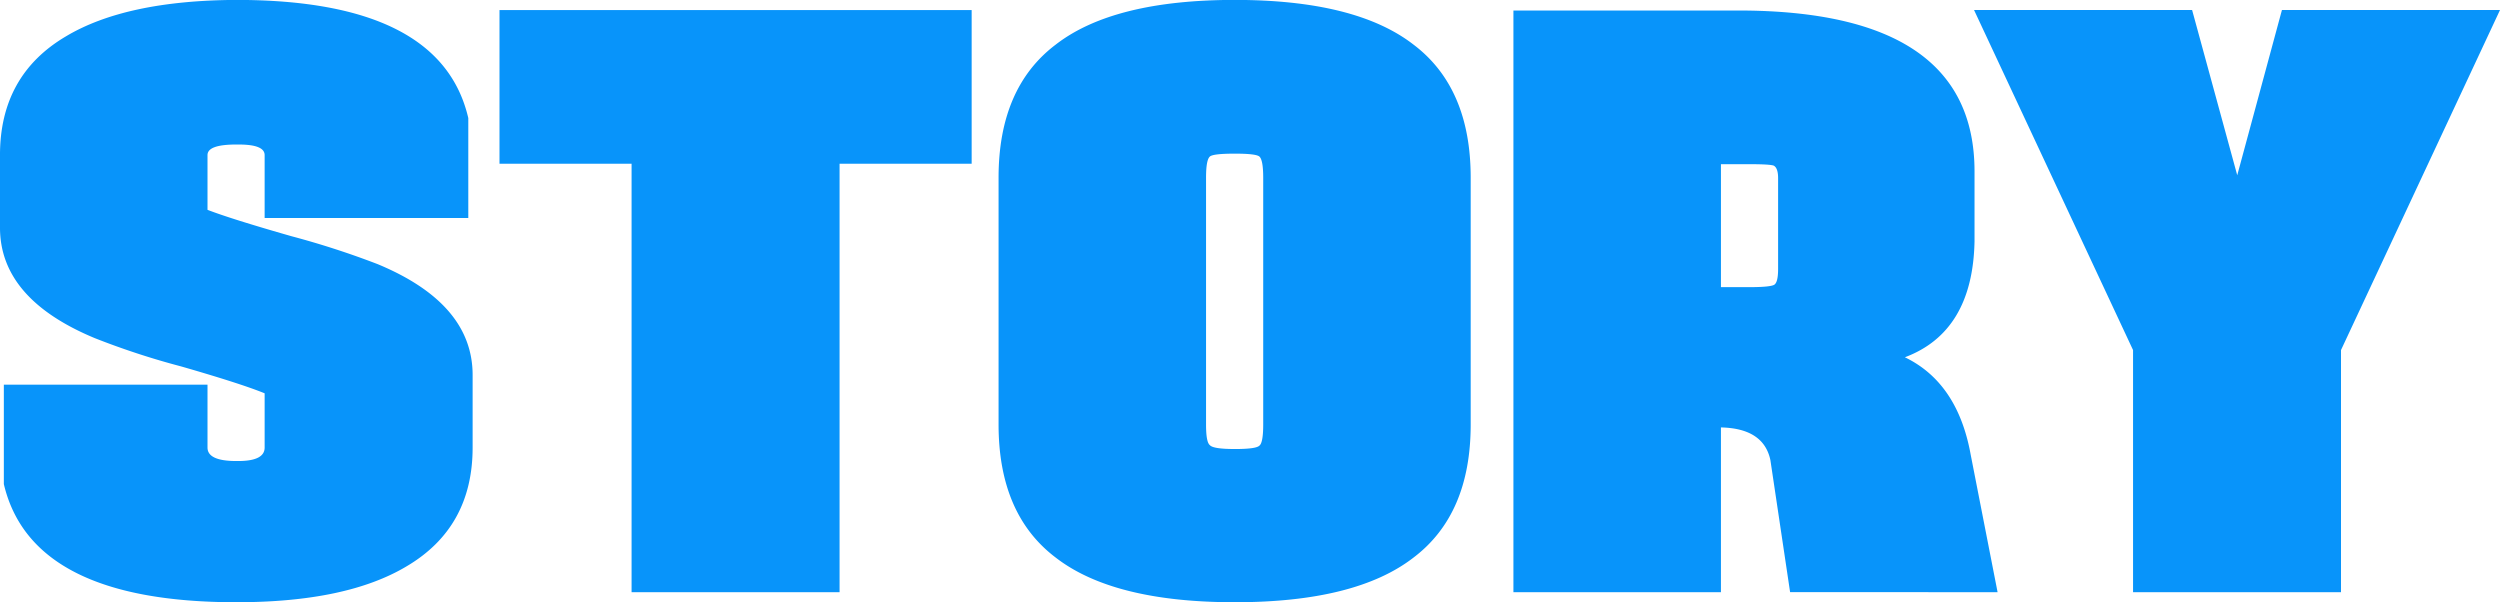 <svg xmlns="http://www.w3.org/2000/svg" width="635.378" height="153.06"><path d="M1039.57 2332.87h51.76v-25.39q-6.96-30.03-58.96-30.03-28.08.135-43.335 9.28-16.726 9.885-16.724 30.15v18.44q0 18.06 24.048 28.07a195.488 195.488 0 0 0 21.971 7.2q15.255 4.395 21.24 6.84v13.79q0 3.42-6.71 3.42h-.49q-7.32 0-7.32-3.42v-15.99h-51.762v25.27q7.077 30.03 59.082 30.03 28.08 0 43.33-9.16 16.725-9.885 16.73-30.15v-18.43q0-18.18-24.17-28.2a214.309 214.309 0 0 0-21.85-7.08q-15.39-4.4-21.36-6.71v-13.92q0-2.685 7.32-2.68h.61q6.585 0 6.59 2.68v15.99Zm59.69-13.79h33.57v108.89h52.86v-108.89h33.57v-39.06h-120v39.06Zm186.89-2.56q5.37 0 6.23.73.975.855.98 5.37v62.74q0 4.65-.98 5.38-.855.855-6.23.85c-3.66 0-5.78-.32-6.34-.98-.66-.49-.98-2.23-.98-5.25v-62.74c0-3.01.32-4.8.98-5.37.56-.49 2.68-.73 6.34-.73Zm59.94 6.1q0-22.83-14.53-33.81-14.64-11.355-45.41-11.36-30.885 0-45.53 11.36-14.52 10.98-14.52 33.81v62.74q0 22.83 14.52 33.82 14.655 11.355 45.53 11.35 30.765 0 45.41-11.35 14.535-10.995 14.53-33.82v-62.74Zm78.13 23.19c0 2.28-.33 3.63-.98 4.03s-2.77.61-6.35.61h-7.2v-31.25h7.2c3.5 0 5.57.12 6.23.37.73.41 1.1 1.46 1.1 3.17v23.07Zm-14.53 40.29q10.86.24 12.57 8.3l5.01 33.57H1480l-6.83-34.92q-3.3-18.3-16.73-24.78 17.22-6.465 17.7-29.41v-17.83q0-40.89-60.06-40.89h-57.13v147.83h52.74v-41.87Zm157.59-19.66 40.41-86.42h-55.42l-11.36 41.99-11.47-41.99h-55.42l40.41 86.42v61.53h52.85v-61.53Z" transform="translate(-972.312 -2277.47)" style="fill:#0894fa;fill-rule:evenodd"/></svg>